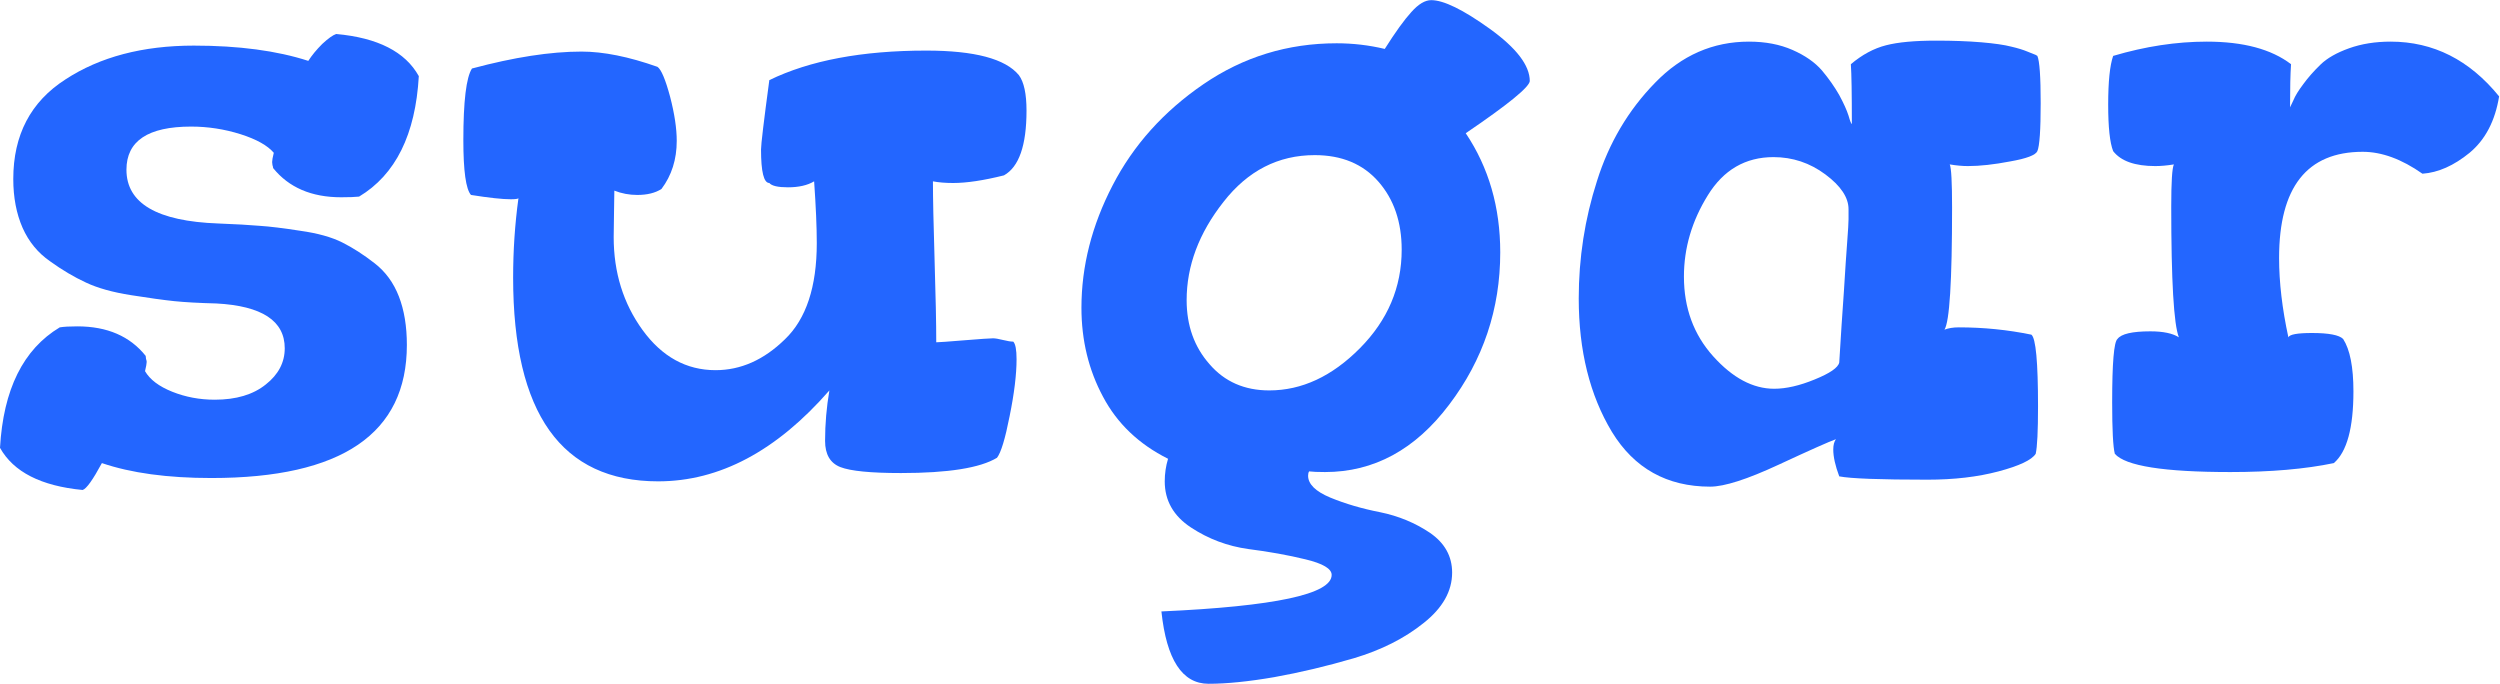 <svg viewBox="-222.749 93.851 51.829 14.178" height="14.178mm" width="51.829mm" preserveAspectRatio="xMinYMin meet" version="1.1" xmlns:xlink="http://www.w3.org/1999/xlink" xmlns="http://www.w3.org/2000/svg"><style></style>
<g data-view-type="laser" fill="#2366ff" stroke="none" transform="matrix(0.688,0,0,0.688,-223.258,103.658)"><path fill-rule="nonzero" d="M0.74 -0.76Q0.89 -3.4 2.54 -4.39Q2.72 -4.42 3.07 -4.42Q4.42 -4.42 5.13 -3.53Q5.13 -3.51 5.14 -3.44Q5.16 -3.38 5.16 -3.35Q5.16 -3.28 5.11 -3.07Q5.33 -2.69 5.93 -2.45Q6.53 -2.21 7.21 -2.21Q8.18 -2.21 8.75 -2.67Q9.32 -3.12 9.32 -3.76Q9.32 -5 7.26 -5.11Q6.48 -5.13 5.99 -5.18Q5.51 -5.23 4.69 -5.36Q3.86 -5.49 3.33 -5.74Q2.79 -5.99 2.25 -6.38Q1.7 -6.76 1.42 -7.39Q1.14 -8.03 1.14 -8.86Q1.14 -10.85 2.71 -11.86Q4.27 -12.88 6.58 -12.88Q8.61 -12.88 10.03 -12.42Q10.19 -12.67 10.45 -12.93Q10.72 -13.18 10.87 -13.23Q12.75 -13.06 13.36 -11.96Q13.21 -9.32 11.56 -8.33Q11.38 -8.31 11.02 -8.31Q9.68 -8.31 8.97 -9.19Q8.97 -9.22 8.95 -9.28Q8.94 -9.35 8.94 -9.37Q8.94 -9.45 8.99 -9.65Q8.71 -9.98 7.99 -10.21Q7.26 -10.44 6.5 -10.44Q4.55 -10.44 4.55 -9.14Q4.55 -7.62 7.32 -7.52Q8.1 -7.49 8.56 -7.45Q9.02 -7.42 9.79 -7.3Q10.57 -7.19 11.05 -6.95Q11.53 -6.71 12.03 -6.32Q12.52 -5.94 12.76 -5.32Q13 -4.7 13 -3.86Q13 0.15 7.11 0.15Q5.13 0.15 3.81 -0.3Q3.4 0.46 3.23 0.51Q1.35 0.33 0.74 -0.76Z" data-view-type="laser" fill="#2366ff" stroke="none" transform="matrix(1,0,0,1,0,5.68434e-14)"></path>
<path fill-rule="nonzero" d="M0.58 -10.03Q0.58 -11.79 0.84 -12.19Q2.74 -12.7 4.14 -12.7Q5.13 -12.7 6.43 -12.24Q6.6 -12.12 6.81 -11.34Q7.01 -10.57 7.01 -10.01Q7.01 -9.17 6.55 -8.56Q6.27 -8.38 5.82 -8.38Q5.46 -8.38 5.13 -8.51Q5.13 -8.43 5.12 -7.85Q5.11 -7.26 5.11 -7.11Q5.11 -5.51 5.98 -4.31Q6.86 -3.1 8.18 -3.1Q9.32 -3.1 10.27 -4.03Q11.23 -4.95 11.23 -6.93Q11.23 -7.65 11.15 -8.79Q10.85 -8.61 10.36 -8.61Q9.91 -8.61 9.8 -8.74Q9.55 -8.74 9.55 -9.75Q9.55 -9.98 9.8 -11.84Q11.63 -12.73 14.53 -12.73Q16.71 -12.73 17.32 -11.99Q17.55 -11.68 17.55 -10.92Q17.55 -9.35 16.87 -8.97Q15.95 -8.74 15.34 -8.74Q14.99 -8.74 14.73 -8.79Q14.73 -8.05 14.78 -6.41Q14.83 -4.78 14.83 -3.94Q14.94 -3.94 15.67 -4Q16.41 -4.06 16.54 -4.06Q16.64 -4.06 16.84 -4.01Q17.04 -3.96 17.15 -3.96Q17.25 -3.86 17.25 -3.43Q17.25 -2.74 17.04 -1.71Q16.84 -0.69 16.66 -0.46Q15.9 0 13.77 0Q12.4 0 11.94 -0.18Q11.48 -0.36 11.48 -0.97Q11.48 -1.73 11.61 -2.49Q9.22 0.25 6.45 0.25Q2.08 0.25 2.08 -5.89Q2.08 -7.11 2.24 -8.28Q2.21 -8.25 2.01 -8.25Q1.63 -8.25 0.81 -8.38Q0.58 -8.64 0.58 -10.03Z" data-view-type="laser" fill="#2366ff" stroke="none" transform="matrix(1,0,0,1,14.122,5.68434e-14)"></path>
<path fill-rule="nonzero" d="M0.79 -4.98Q0.79 -6.86 1.73 -8.67Q2.67 -10.49 4.47 -11.72Q6.27 -12.95 8.48 -12.95Q9.22 -12.95 9.93 -12.78Q10.41 -13.54 10.73 -13.89Q11.05 -14.25 11.33 -14.25Q11.89 -14.25 13.09 -13.39Q14.3 -12.52 14.3 -11.81Q14.27 -11.53 12.37 -10.24Q13.41 -8.69 13.41 -6.65Q13.41 -4.09 11.87 -2.06Q10.34 -0.03 8.13 -0.03Q7.8 -0.03 7.65 -0.05Q7.62 0 7.62 0.08Q7.62 0.46 8.29 0.74Q8.97 1.02 9.79 1.18Q10.62 1.35 11.29 1.8Q11.96 2.26 11.96 3Q11.96 3.84 11.1 4.52Q10.24 5.21 9 5.58Q7.77 5.94 6.6 6.15Q5.44 6.35 4.62 6.35Q3.43 6.35 3.2 4.17Q8.33 3.94 8.33 3.07Q8.33 2.79 7.54 2.6Q6.76 2.41 5.82 2.29Q4.88 2.16 4.09 1.64Q3.3 1.12 3.3 0.25Q3.3 -0.1 3.4 -0.43Q2.08 -1.09 1.44 -2.3Q0.79 -3.51 0.79 -4.98ZM3.96 -5.21Q3.96 -4.06 4.65 -3.28Q5.33 -2.49 6.45 -2.49Q7.92 -2.49 9.18 -3.76Q10.44 -5.03 10.44 -6.73Q10.44 -7.98 9.74 -8.78Q9.04 -9.58 7.82 -9.58Q6.17 -9.58 5.07 -8.17Q3.96 -6.76 3.96 -5.21Z" data-view-type="laser" fill="#2366ff" stroke="none" transform="matrix(1,0,0,1,32.537,5.68434e-14)"></path>
<path fill-rule="nonzero" d="M0.89 -5.26Q0.89 -7.09 1.44 -8.8Q1.98 -10.52 3.19 -11.76Q4.39 -13 6.02 -13Q6.76 -13 7.33 -12.75Q7.9 -12.5 8.22 -12.13Q8.53 -11.76 8.74 -11.39Q8.94 -11.02 9.02 -10.77Q9.09 -10.52 9.12 -10.52Q9.12 -11.89 9.09 -12.32Q9.6 -12.75 10.15 -12.89Q10.69 -13.03 11.66 -13.03Q12.42 -13.03 13.02 -12.98Q13.61 -12.93 13.92 -12.85Q14.22 -12.78 14.41 -12.7Q14.6 -12.62 14.66 -12.6L14.71 -12.57Q14.81 -12.34 14.81 -11.15Q14.81 -9.93 14.71 -9.7Q14.63 -9.52 13.89 -9.39Q13.16 -9.25 12.62 -9.25Q12.37 -9.25 12.07 -9.3Q12.14 -9.14 12.14 -8Q12.14 -4.67 11.91 -4.32Q12.09 -4.39 12.34 -4.39Q13.46 -4.39 14.53 -4.17Q14.73 -4.01 14.73 -2.01Q14.73 -0.89 14.66 -0.58Q14.48 -0.3 13.54 -0.05Q12.6 0.2 11.4 0.2Q9.25 0.2 8.74 0.1Q8.56 -0.38 8.56 -0.71Q8.56 -0.91 8.64 -1.02Q8.33 -0.91 6.91 -0.25Q5.49 0.41 4.85 0.41Q2.9 0.41 1.89 -1.24Q0.89 -2.9 0.89 -5.26ZM4.06 -5.92Q4.06 -4.5 4.94 -3.52Q5.82 -2.54 6.78 -2.54Q7.32 -2.54 8 -2.82Q8.69 -3.1 8.74 -3.33Q8.81 -4.5 8.88 -5.47Q8.94 -6.45 8.98 -6.97Q9.02 -7.49 9.02 -7.65L9.02 -7.95Q9.02 -8.48 8.32 -9Q7.62 -9.52 6.76 -9.52Q5.49 -9.52 4.78 -8.37Q4.06 -7.21 4.06 -5.92Z" data-view-type="laser" fill="#2366ff" stroke="none" transform="matrix(1,0,0,1,47.422,5.68434e-14)"></path>
<path fill-rule="nonzero" d="M1.02 -11.1Q1.02 -12.14 1.17 -12.57Q2.62 -13 3.99 -13Q5.64 -13 6.53 -12.32Q6.5 -11.89 6.5 -11.02L6.6 -11.23Q6.68 -11.43 6.9 -11.72Q7.11 -12.01 7.42 -12.31Q7.72 -12.6 8.28 -12.8Q8.84 -13 9.53 -13Q11.46 -13 12.8 -11.35Q12.62 -10.24 11.91 -9.65Q11.2 -9.07 10.49 -9.02Q9.55 -9.68 8.69 -9.68Q6.17 -9.68 6.17 -6.48Q6.17 -5.38 6.45 -4.09Q6.5 -4.22 7.16 -4.22Q7.92 -4.22 8.1 -4.04Q8.41 -3.56 8.41 -2.46Q8.41 -0.81 7.82 -0.3Q6.53 -0.03 4.7 -0.03Q1.7 -0.03 1.22 -0.58Q1.14 -0.89 1.14 -2.13Q1.14 -3.91 1.3 -4.04Q1.47 -4.27 2.29 -4.27Q2.87 -4.27 3.15 -4.09Q2.92 -4.67 2.92 -8.03Q2.92 -9.14 3 -9.3Q2.69 -9.25 2.44 -9.25Q1.52 -9.25 1.17 -9.7Q1.02 -10.08 1.02 -11.1Z" data-view-type="laser" fill="#2366ff" stroke="none" transform="matrix(1,0,0,1,63.246,5.68434e-14)"></path></g></svg>